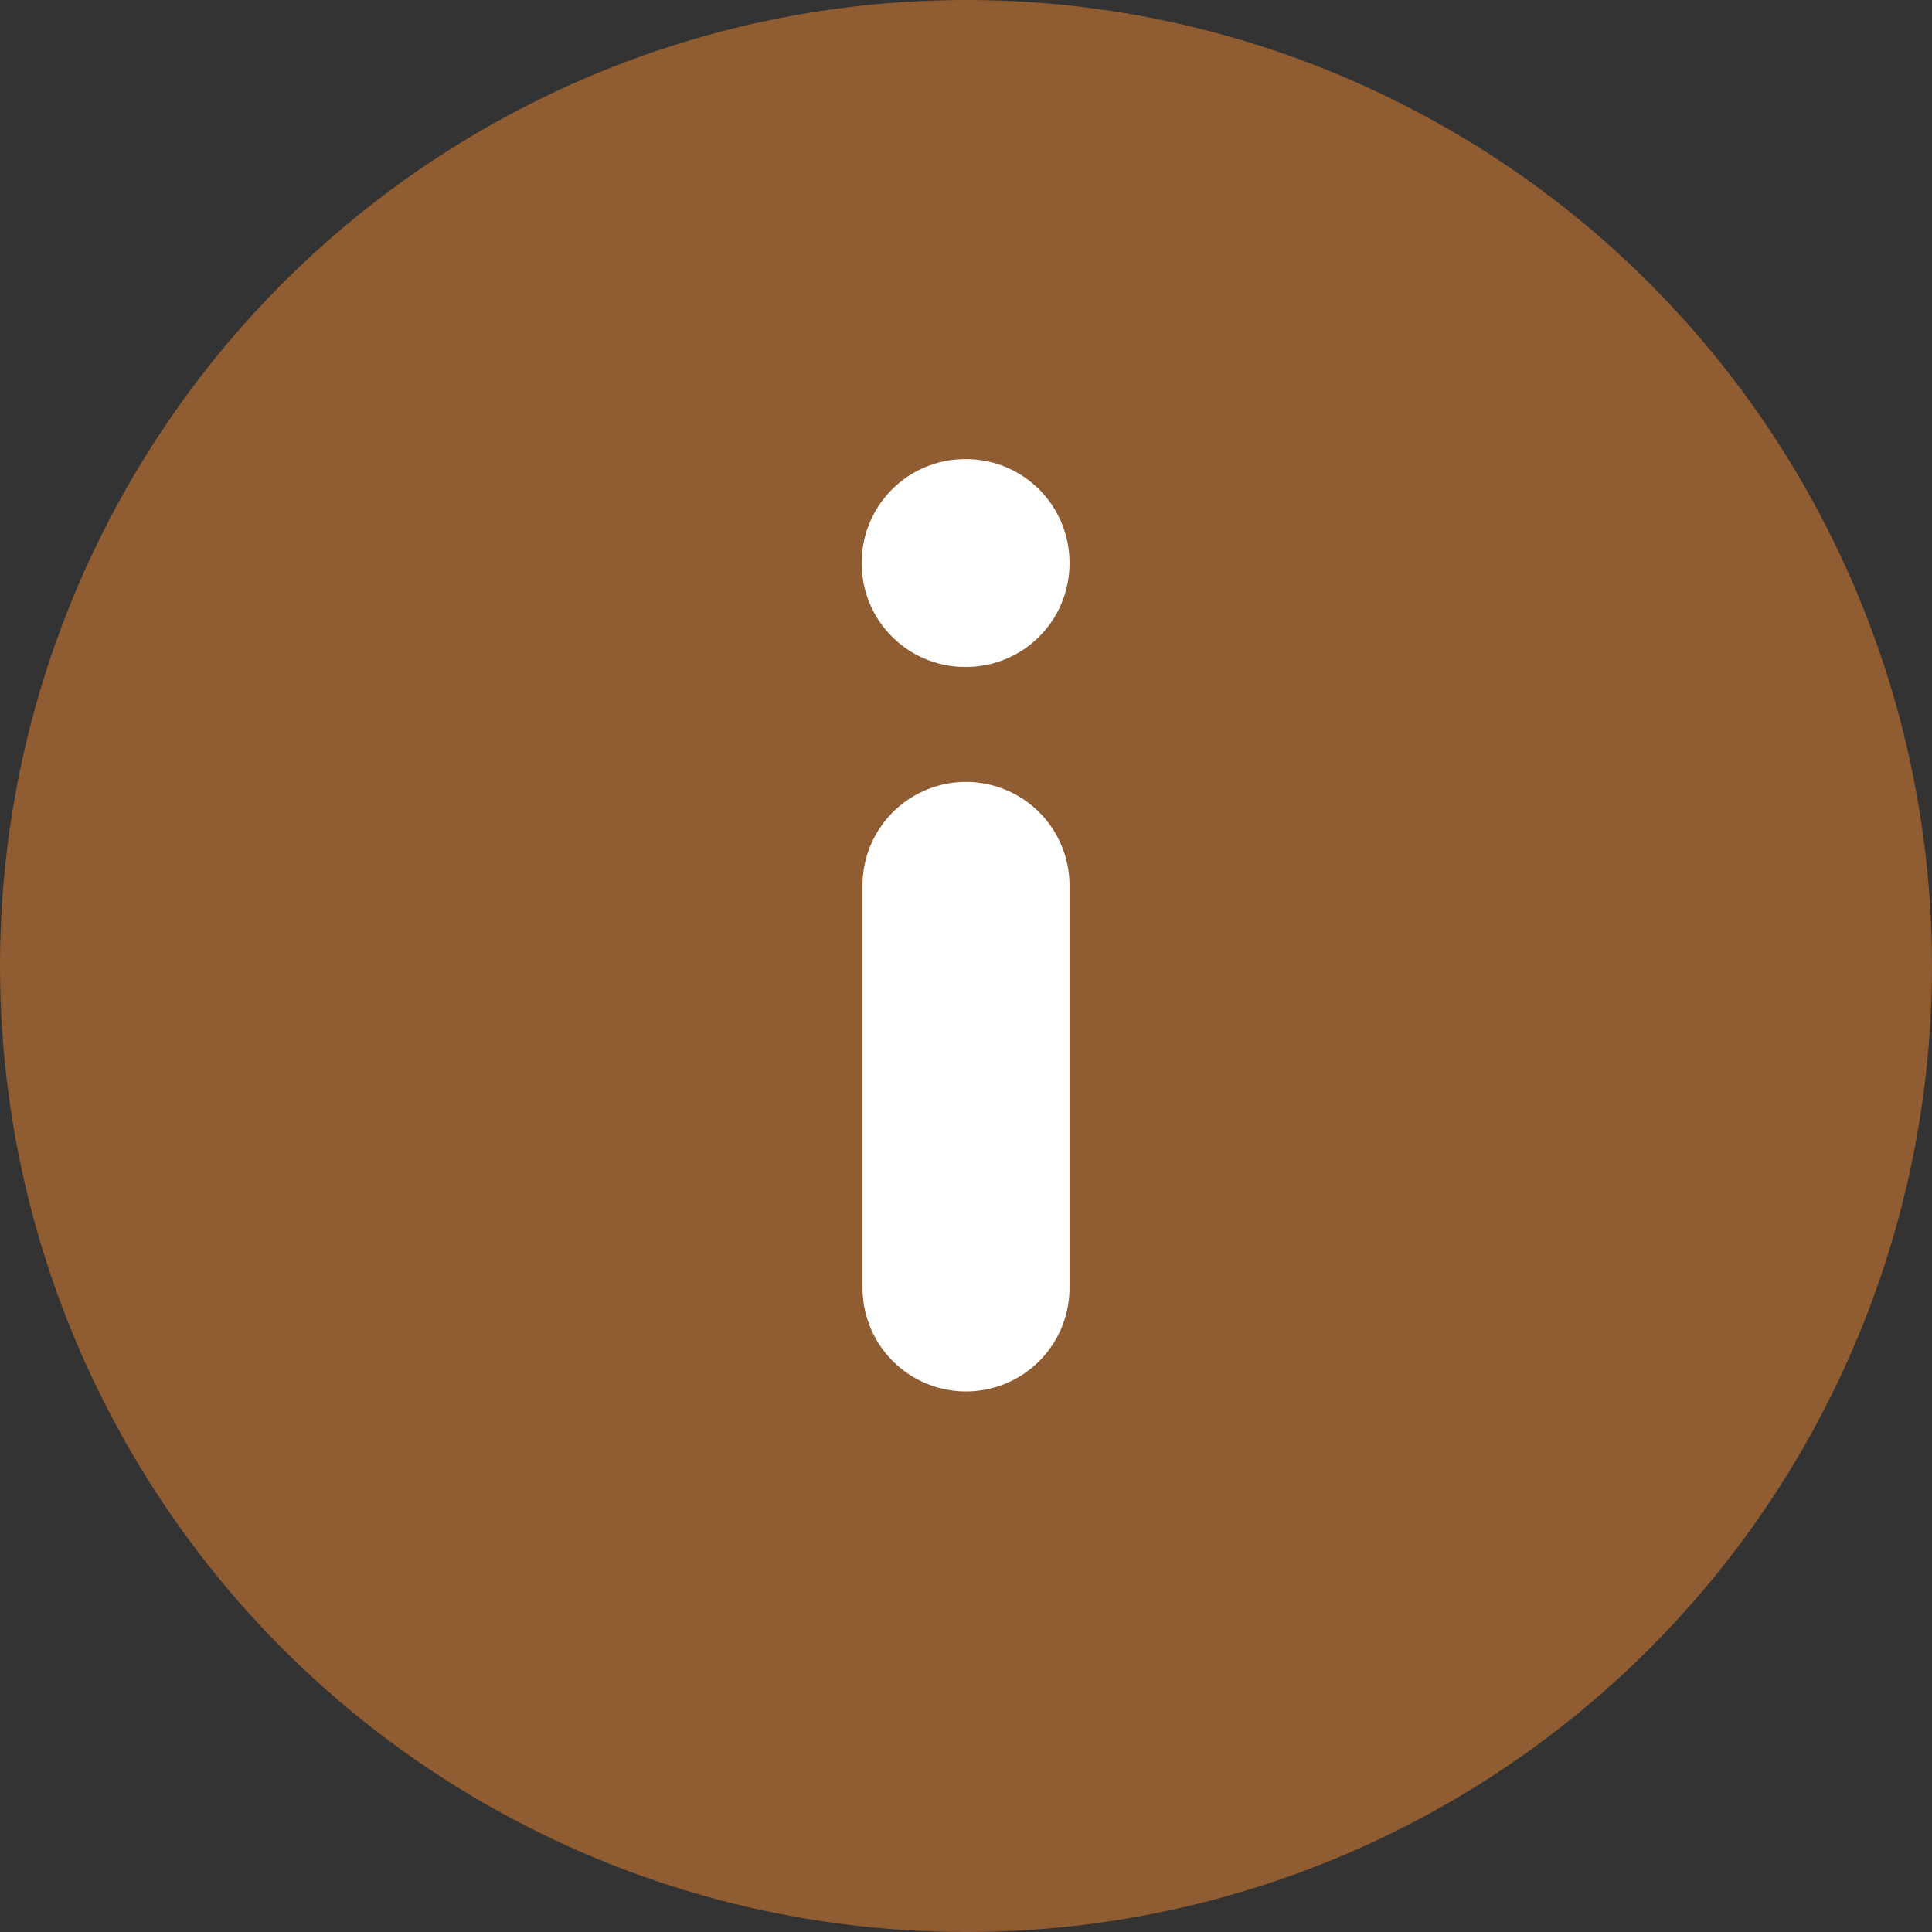 <svg width="14" height="14" viewBox="0 0 14 14" fill="none" xmlns="http://www.w3.org/2000/svg">
<rect x="0" y="0" width="14" height="14" fill="#333333" stroke="none"/>
<circle cx="7" cy="7" r="7" fill="#905C31"/>
<path d="M7 9.333L7 6.416M7 4.083L6.994 4.083L6.994 4.077L7 4.077L7 4.083Z" stroke="white" stroke-width="1.5" stroke-linecap="round" stroke-linejoin="round"/>
</svg>
